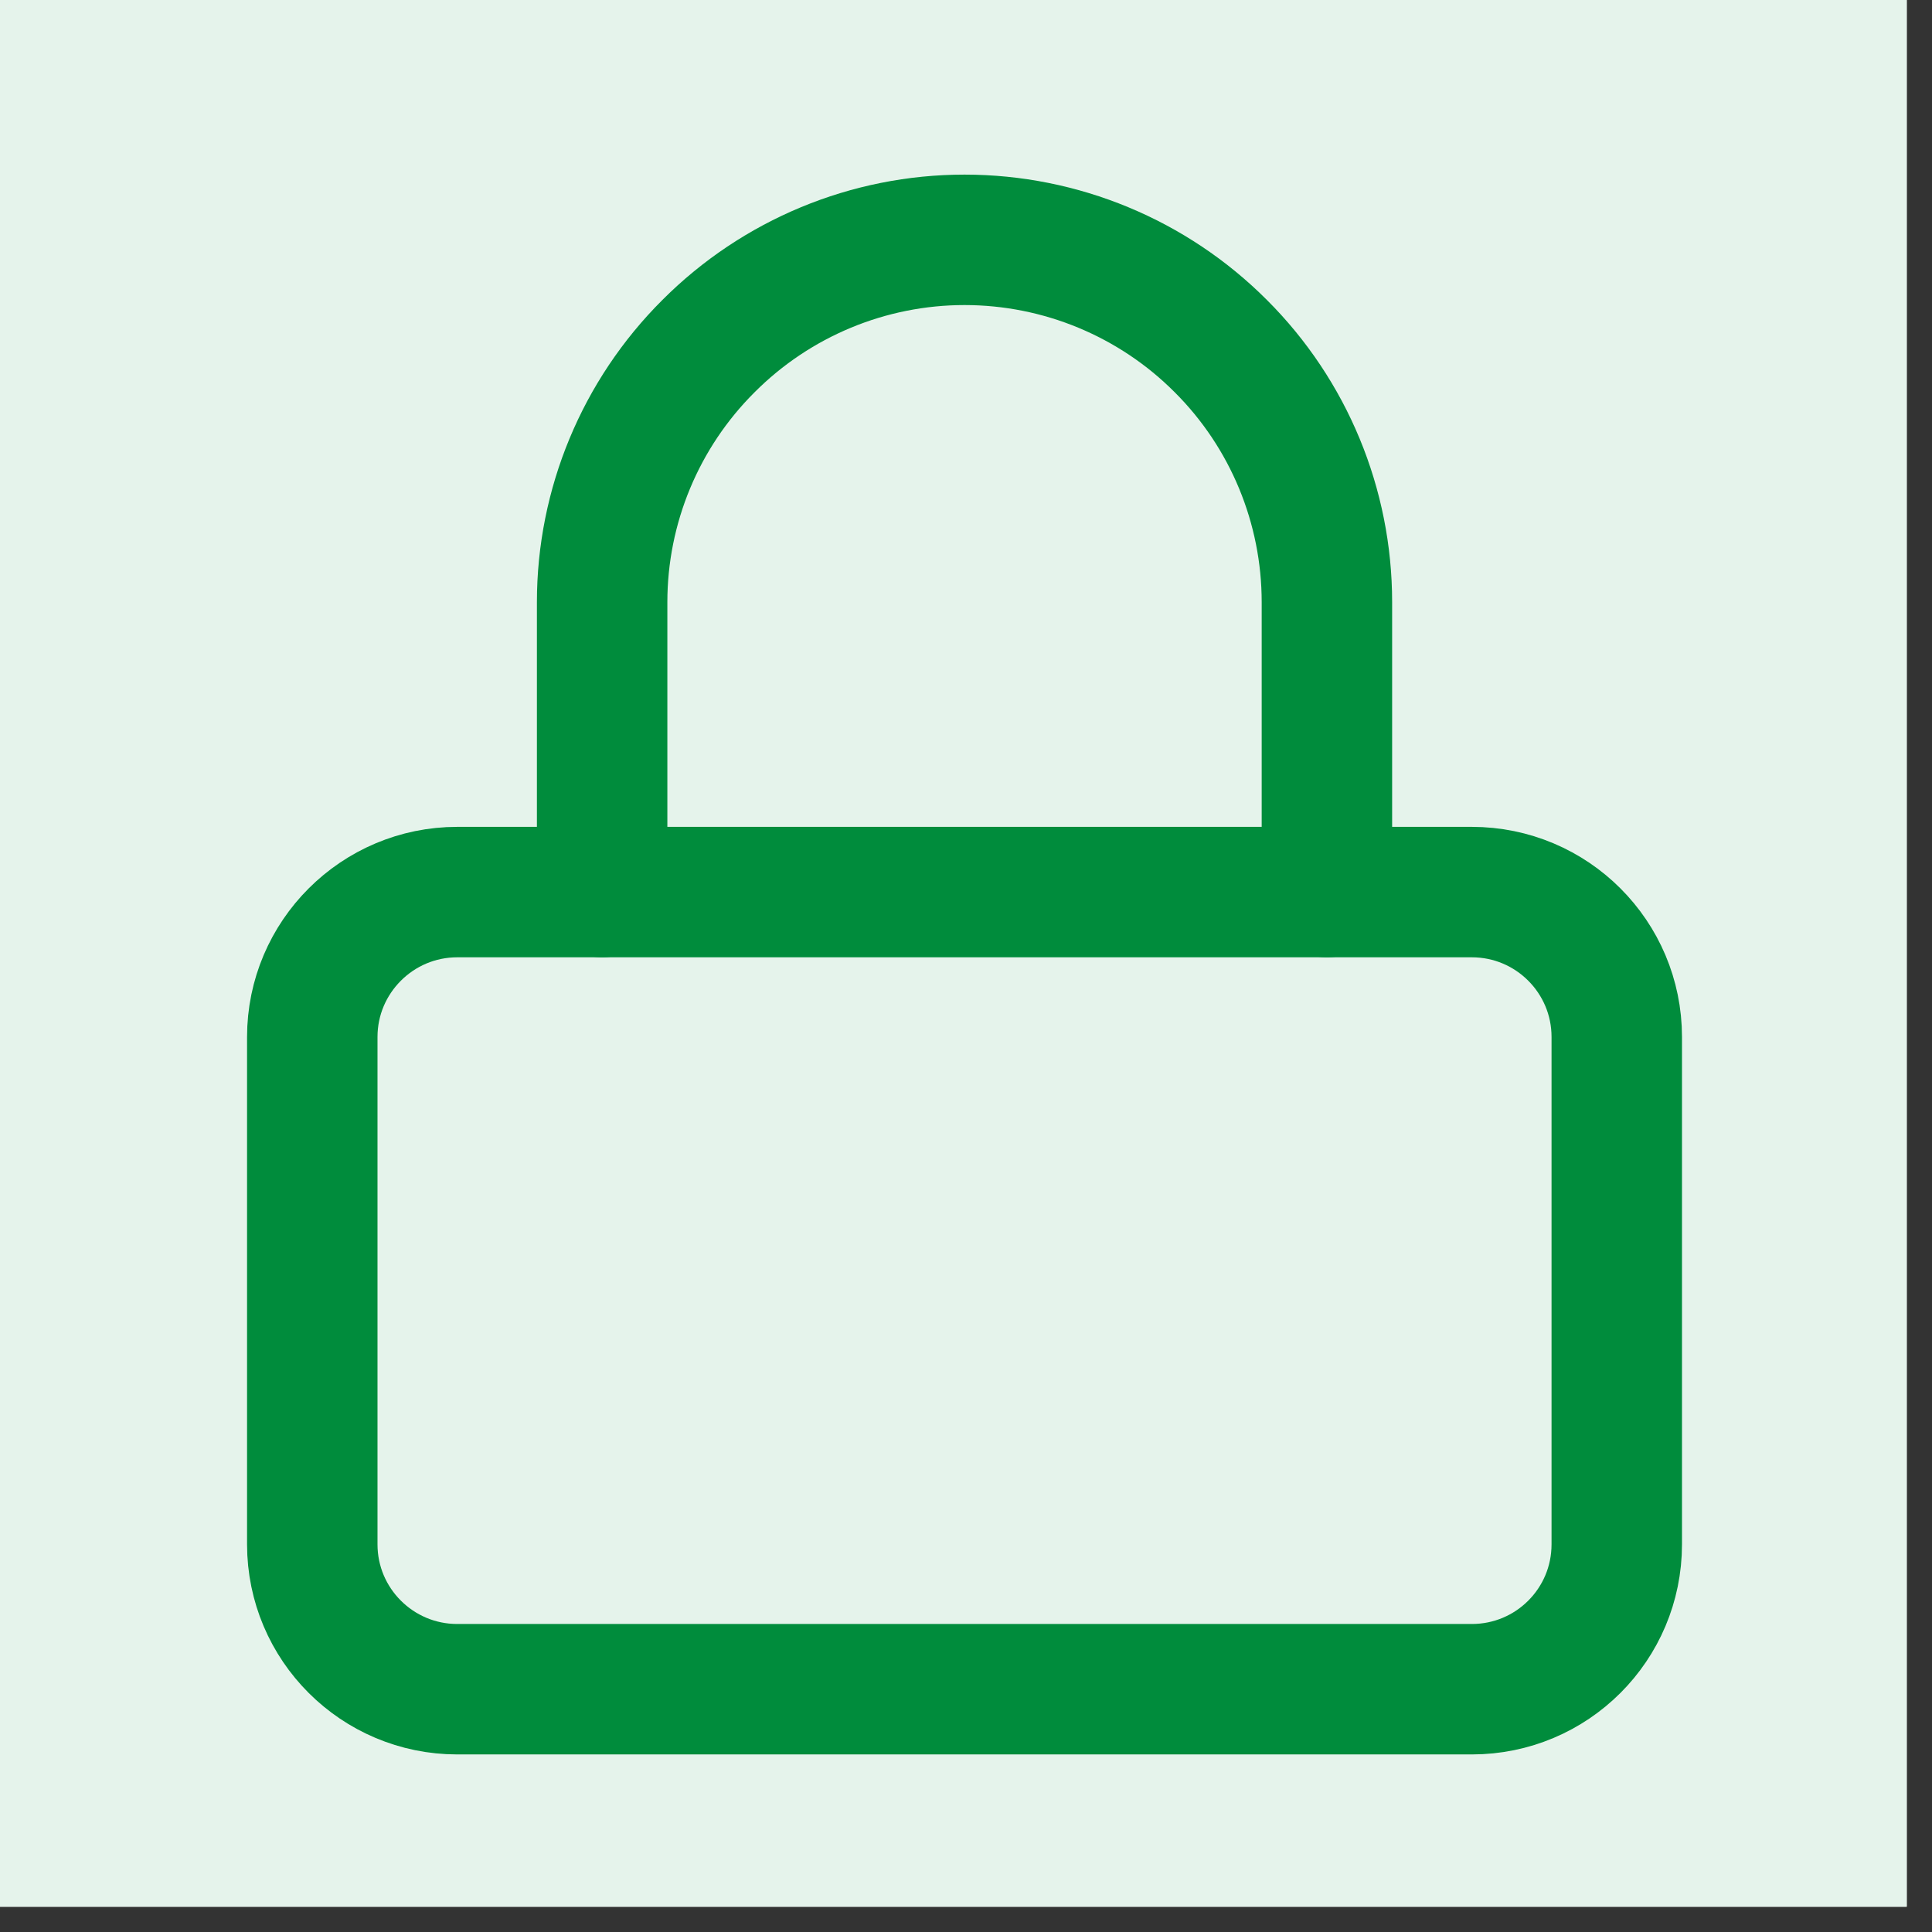 <svg xmlns="http://www.w3.org/2000/svg" xmlns:xlink="http://www.w3.org/1999/xlink" width="50" zoomAndPan="magnify" viewBox="0 0 37.5 37.5" height="50" preserveAspectRatio="xMidYMid meet" version="1.0"><rect x="0" y="0" width="37.5" height="37.5" fill="#333333" stroke="none"/><defs><clipPath id="8ddb2f2212"><path d="M 0 0 L 37.008 0 L 37.008 37.008 L 0 37.008 Z M 0 0 " clip-rule="nonzero"/></clipPath></defs><g clip-path="url(#8ddb2f2212)"><path fill="#ffffff" d="M 0 0 L 37.5 0 L 37.5 37.5 L 0 37.5 Z M 0 0 " fill-opacity="1" fill-rule="nonzero"/><path fill="#ffffff" d="M 0 0 L 37.5 0 L 37.5 37.5 L 0 37.5 Z M 0 0 " fill-opacity="1" fill-rule="nonzero"/><path fill="#e5f3eb" d="M 18.711 -15.039 C 19.816 -15.039 20.922 -14.984 22.02 -14.875 C 23.121 -14.766 24.211 -14.605 25.297 -14.391 C 26.383 -14.172 27.453 -13.906 28.508 -13.586 C 29.566 -13.262 30.605 -12.891 31.629 -12.469 C 32.648 -12.047 33.648 -11.574 34.621 -11.051 C 35.598 -10.531 36.543 -9.965 37.465 -9.348 C 38.383 -8.734 39.27 -8.078 40.125 -7.375 C 40.977 -6.676 41.797 -5.934 42.578 -5.152 C 43.359 -4.371 44.102 -3.551 44.801 -2.699 C 45.504 -1.844 46.16 -0.957 46.773 -0.039 C 47.391 0.883 47.957 1.828 48.477 2.805 C 49 3.777 49.469 4.777 49.895 5.797 C 50.316 6.816 50.688 7.859 51.008 8.914 C 51.332 9.973 51.598 11.043 51.812 12.129 C 52.031 13.211 52.191 14.305 52.301 15.406 C 52.41 16.504 52.461 17.605 52.461 18.711 C 52.461 19.816 52.41 20.922 52.301 22.02 C 52.191 23.121 52.031 24.211 51.812 25.297 C 51.598 26.383 51.332 27.453 51.008 28.508 C 50.688 29.566 50.316 30.605 49.895 31.629 C 49.469 32.648 49 33.648 48.477 34.621 C 47.957 35.598 47.391 36.543 46.773 37.465 C 46.16 38.383 45.504 39.27 44.801 40.125 C 44.102 40.977 43.359 41.797 42.578 42.578 C 41.797 43.359 40.977 44.102 40.125 44.801 C 39.27 45.504 38.383 46.16 37.465 46.773 C 36.543 47.391 35.598 47.957 34.621 48.477 C 33.648 49 32.648 49.469 31.629 49.895 C 30.605 50.316 29.566 50.688 28.508 51.008 C 27.453 51.332 26.383 51.598 25.297 51.812 C 24.211 52.031 23.121 52.191 22.02 52.301 C 20.922 52.41 19.816 52.461 18.711 52.461 C 17.605 52.461 16.504 52.41 15.406 52.301 C 14.305 52.191 13.211 52.031 12.129 51.812 C 11.043 51.598 9.973 51.332 8.914 51.008 C 7.859 50.688 6.816 50.316 5.797 49.895 C 4.777 49.469 3.777 49 2.805 48.477 C 1.828 47.957 0.883 47.391 -0.039 46.773 C -0.957 46.16 -1.844 45.504 -2.699 44.801 C -3.551 44.102 -4.371 43.359 -5.152 42.578 C -5.934 41.797 -6.676 40.977 -7.375 40.125 C -8.078 39.27 -8.734 38.383 -9.348 37.465 C -9.965 36.543 -10.531 35.598 -11.051 34.621 C -11.574 33.648 -12.047 32.648 -12.469 31.629 C -12.891 30.605 -13.262 29.566 -13.586 28.508 C -13.906 27.453 -14.172 26.383 -14.391 25.297 C -14.605 24.211 -14.766 23.121 -14.875 22.02 C -14.984 20.922 -15.039 19.816 -15.039 18.711 C -15.039 17.605 -14.984 16.504 -14.875 15.406 C -14.766 14.305 -14.605 13.211 -14.391 12.129 C -14.172 11.043 -13.906 9.973 -13.586 8.914 C -13.262 7.859 -12.891 6.816 -12.469 5.797 C -12.047 4.777 -11.574 3.777 -11.051 2.805 C -10.531 1.828 -9.965 0.883 -9.348 -0.039 C -8.734 -0.957 -8.078 -1.844 -7.375 -2.699 C -6.676 -3.551 -5.934 -4.371 -5.152 -5.152 C -4.371 -5.934 -3.551 -6.676 -2.699 -7.375 C -1.844 -8.078 -0.957 -8.734 -0.039 -9.348 C 0.883 -9.965 1.828 -10.531 2.805 -11.051 C 3.777 -11.574 4.777 -12.047 5.797 -12.469 C 6.816 -12.891 7.859 -13.262 8.914 -13.586 C 9.973 -13.906 11.043 -14.172 12.129 -14.391 C 13.211 -14.605 14.305 -14.766 15.406 -14.875 C 16.504 -14.984 17.605 -15.039 18.711 -15.039 Z M 18.711 -15.039 " fill-opacity="1" fill-rule="nonzero"/></g><path stroke-linecap="round" transform="matrix(1.688, 0, 0, 1.688, -15.037, -15.037)" fill="none" stroke-linejoin="round" d="M 15.832 19.166 L 15.832 15.832 C 15.832 14.728 16.272 13.668 17.055 12.888 C 17.835 12.106 18.895 11.666 19.999 11.666 C 21.106 11.666 22.166 12.106 22.946 12.888 C 23.728 13.668 24.166 14.728 24.166 15.832 L 24.166 19.166 " stroke="#008c3c" stroke-width="1.5" stroke-opacity="1" stroke-miterlimit="4"/><path stroke-linecap="round" transform="matrix(1.688, 0, 0, 1.688, -15.037, -15.037)" fill="none" stroke-linejoin="round" d="M 25.832 19.166 L 14.166 19.166 C 13.247 19.166 12.499 19.913 12.499 20.832 L 12.499 26.666 C 12.499 27.587 13.247 28.332 14.166 28.332 L 25.832 28.332 C 26.754 28.332 27.499 27.587 27.499 26.666 L 27.499 20.832 C 27.499 19.913 26.754 19.166 25.832 19.166 Z M 25.832 19.166 " stroke="#008c3c" stroke-width="1.5" stroke-opacity="1" stroke-miterlimit="4"/></svg>